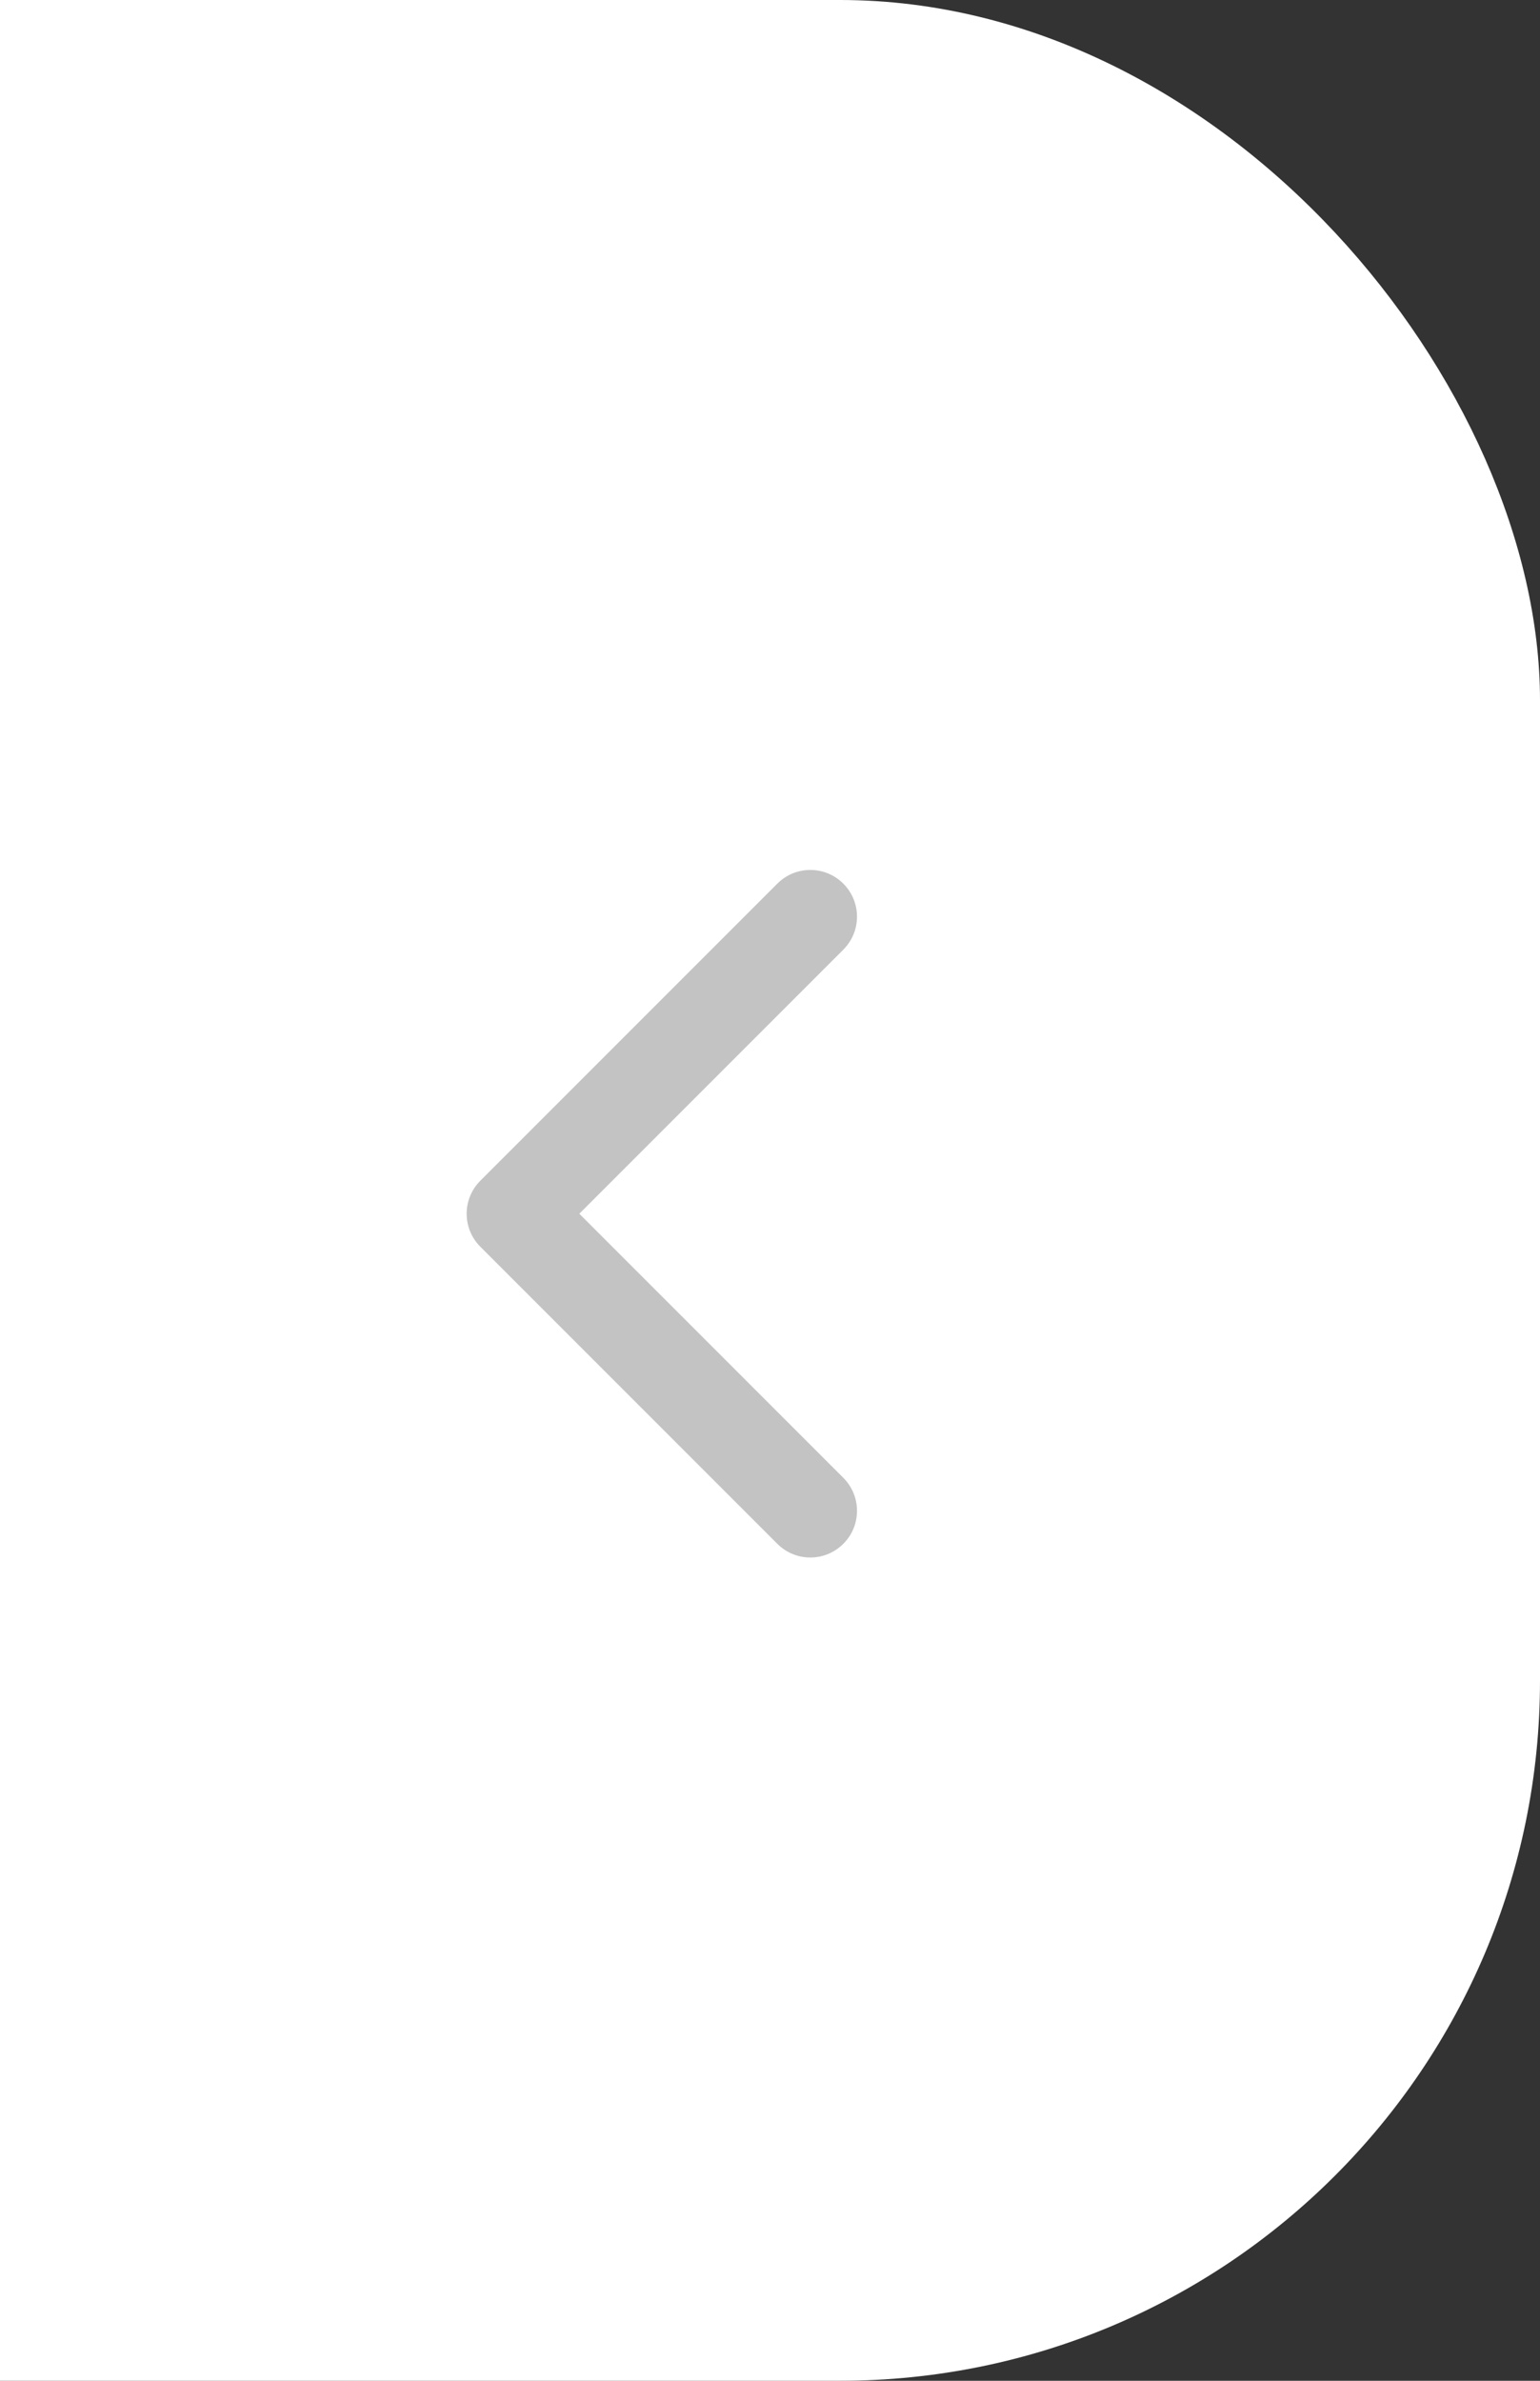 <svg width="33" height="51" viewBox="0 0 33 51" fill="none" xmlns="http://www.w3.org/2000/svg">
<rect x="0" y="0" width="33" height="51" fill="#333333" stroke="none"/>
<rect x="-44" width="77" height="51" rx="15" fill="white"/>
<path d="M10.293 25.293C9.902 25.683 9.902 26.317 10.293 26.707L16.657 33.071C17.047 33.462 17.68 33.462 18.071 33.071C18.462 32.681 18.462 32.047 18.071 31.657L12.414 26L18.071 20.343C18.462 19.953 18.462 19.32 18.071 18.929C17.68 18.538 17.047 18.538 16.657 18.929L10.293 25.293ZM12 25H11V27H12V25Z" fill="#B4B4B4" fill-opacity="0.8"/>
</svg>
